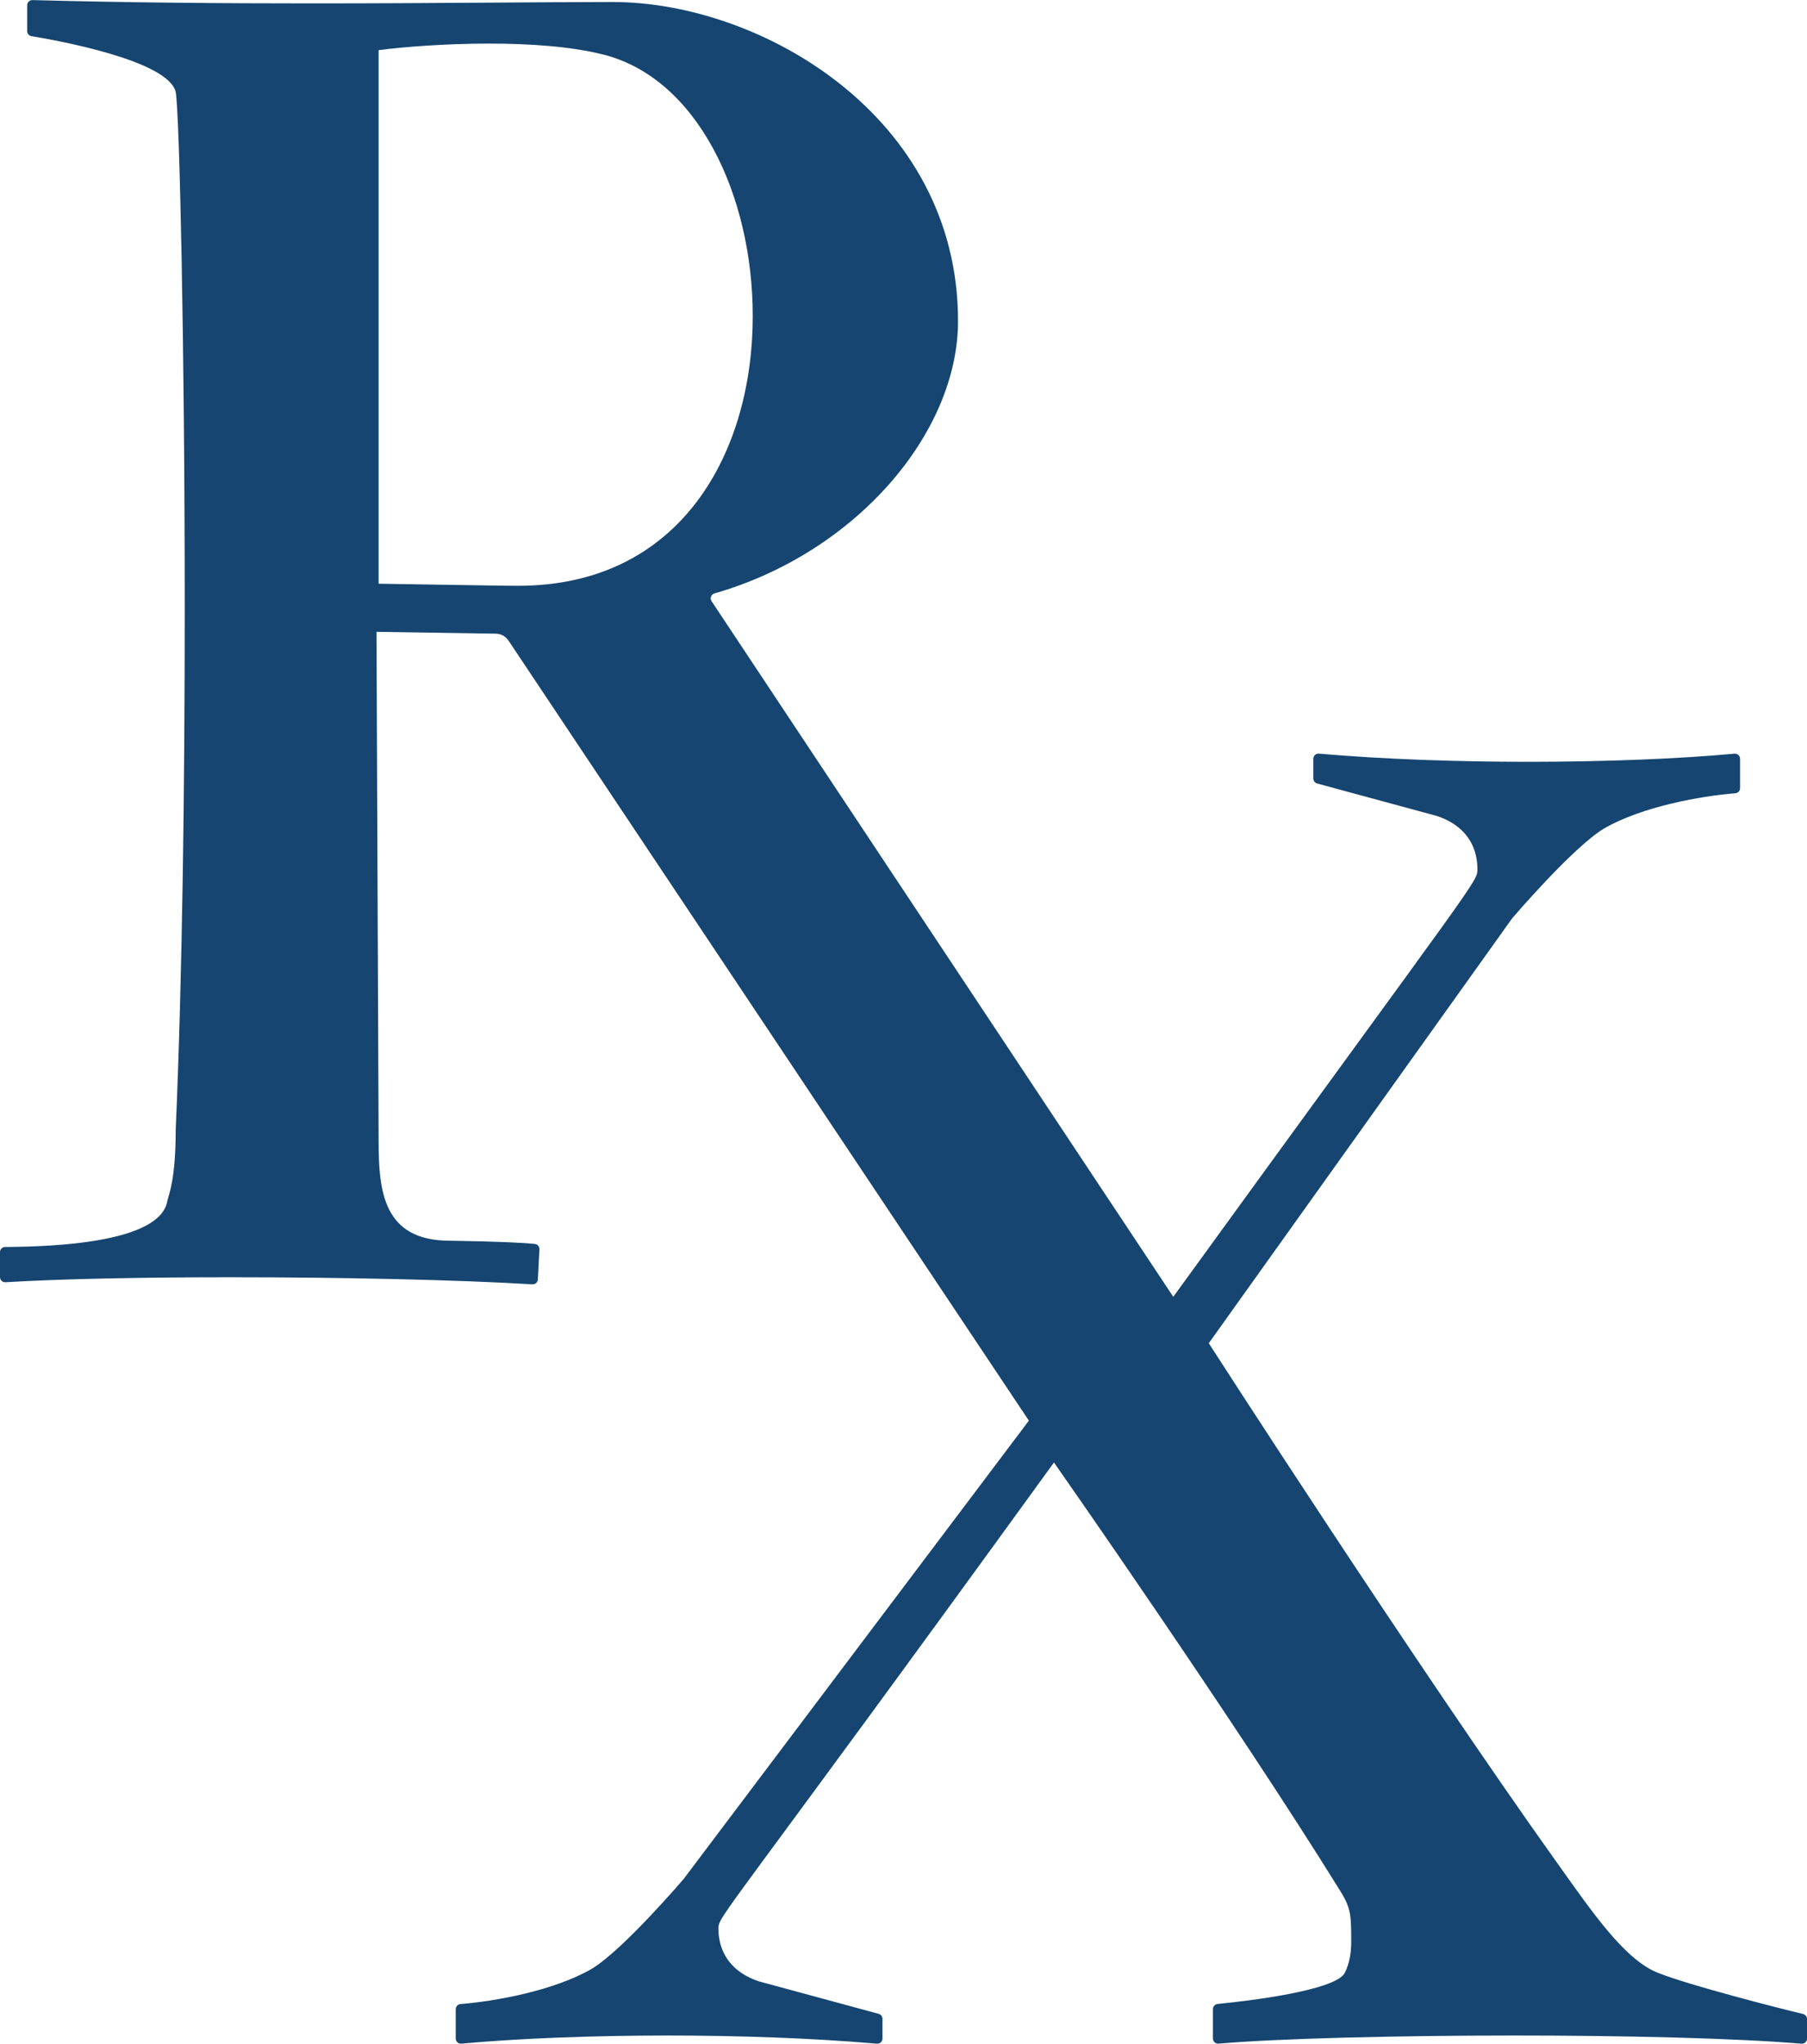 <?xml version="1.0" encoding="UTF-8" standalone="no"?><svg xmlns="http://www.w3.org/2000/svg" xmlns:xlink="http://www.w3.org/1999/xlink" fill="#000000" height="395.8" preserveAspectRatio="xMidYMid meet" version="1" viewBox="325.0 302.1 350.0 395.8" width="350" zoomAndPan="magnify"><g id="change1_1"><path d="M 646.234 684.137 C 639.754 681.707 633.285 672.168 626.785 663.07 C 599.254 624.52 559.129 562.188 559.129 562.188 L 617.871 479.941 C 617.871 479.941 629.621 466.168 635.699 462.52 C 643.051 458.266 654.465 456.227 661.121 455.699 C 661.641 455.656 662.035 455.223 662.035 454.703 L 662.035 449.031 C 662.035 448.445 661.539 447.984 660.953 448.039 C 650.07 449.035 635.867 449.609 621 449.609 C 607.352 449.609 593.148 449.125 580.461 448.031 C 579.879 447.98 579.387 448.438 579.387 449.023 L 579.387 452.844 C 579.387 453.297 579.688 453.691 580.121 453.809 L 603.289 460.09 C 610.152 462.379 611.16 467.492 611.16 470.305 C 611.16 472.949 612.188 470.59 552.254 553.203 L 462.824 418.508 C 462.449 417.945 462.738 417.188 463.391 417 C 490.785 409.148 510.562 385.945 510.562 364.258 C 510.562 324.543 472.324 302.492 443.711 302.492 C 429.816 302.492 408.781 302.758 385.289 302.758 C 368 302.758 349.375 302.613 331.289 302.117 C 330.727 302.102 330.266 302.551 330.266 303.113 L 330.266 308.121 C 330.266 308.609 330.621 309.027 331.102 309.105 C 335.684 309.855 357.582 313.746 359.031 319.914 C 359.762 323.805 360.781 368.68 360.781 419.969 C 360.781 454.164 360.328 491.211 359.031 520.867 C 359.031 530.188 357.816 533.023 357.41 534.641 C 356.066 542.707 335.445 543.508 325.988 543.555 C 325.441 543.559 325 544.004 325 544.555 L 325 549.379 C 325 549.957 325.48 550.414 326.059 550.379 C 337.055 549.711 353.098 549.414 369.781 549.414 C 391.328 549.414 413.938 549.914 428.121 550.785 C 428.68 550.82 429.148 550.395 429.176 549.84 L 429.48 544.016 C 429.512 543.488 429.129 543.027 428.602 542.969 C 426.828 542.77 422.199 542.496 412.105 542.34 C 399.141 542.34 398.332 532.617 398.332 522.895 L 397.926 424.441 L 421.039 424.797 C 422.023 424.812 422.938 425.312 423.488 426.133 L 524.285 577.18 L 457.434 665.906 C 457.434 665.906 445.688 679.68 439.609 683.328 C 432.258 687.582 420.844 689.621 414.188 690.148 C 413.668 690.191 413.273 690.625 413.273 691.145 L 413.273 696.816 C 413.273 697.406 413.77 697.863 414.355 697.812 C 425.234 696.812 439.441 696.238 454.309 696.238 C 467.957 696.238 482.156 696.723 494.848 697.816 C 495.43 697.867 495.926 697.41 495.926 696.824 L 495.926 693.004 C 495.926 692.555 495.621 692.156 495.188 692.039 L 472.02 685.758 C 465.156 683.469 464.148 678.355 464.148 675.547 C 464.148 672.961 464.988 673.805 529.145 585.281 C 529.145 585.281 564.129 635.223 584.652 668.336 C 586.715 671.668 586.719 673.09 586.719 678.172 C 586.719 680.203 586.387 682.285 585.461 684.137 C 583.551 687.574 566.512 689.574 560.836 690.129 C 560.324 690.18 559.938 690.609 559.938 691.125 L 559.938 696.816 C 559.938 697.402 560.438 697.863 561.02 697.812 C 572.438 696.816 595.215 696.238 618.273 696.238 C 639.438 696.238 660.84 696.727 673.922 697.82 C 674.504 697.867 675 697.41 675 696.824 L 675 693.035 C 675 692.574 674.684 692.172 674.23 692.062 C 669.227 690.887 651.965 686.43 646.234 684.137 Z M 398.332 311.812 C 403.199 311.176 411.27 310.539 419.715 310.539 C 427.445 310.539 435.488 311.074 441.684 312.621 C 460.027 317.121 470.801 339.828 470.801 363.332 C 470.801 389.371 457.164 415.531 425.316 415.531 C 422.617 415.531 419.922 415.457 398.332 415.125 L 398.332 311.812" fill="#154570"/></g></svg>